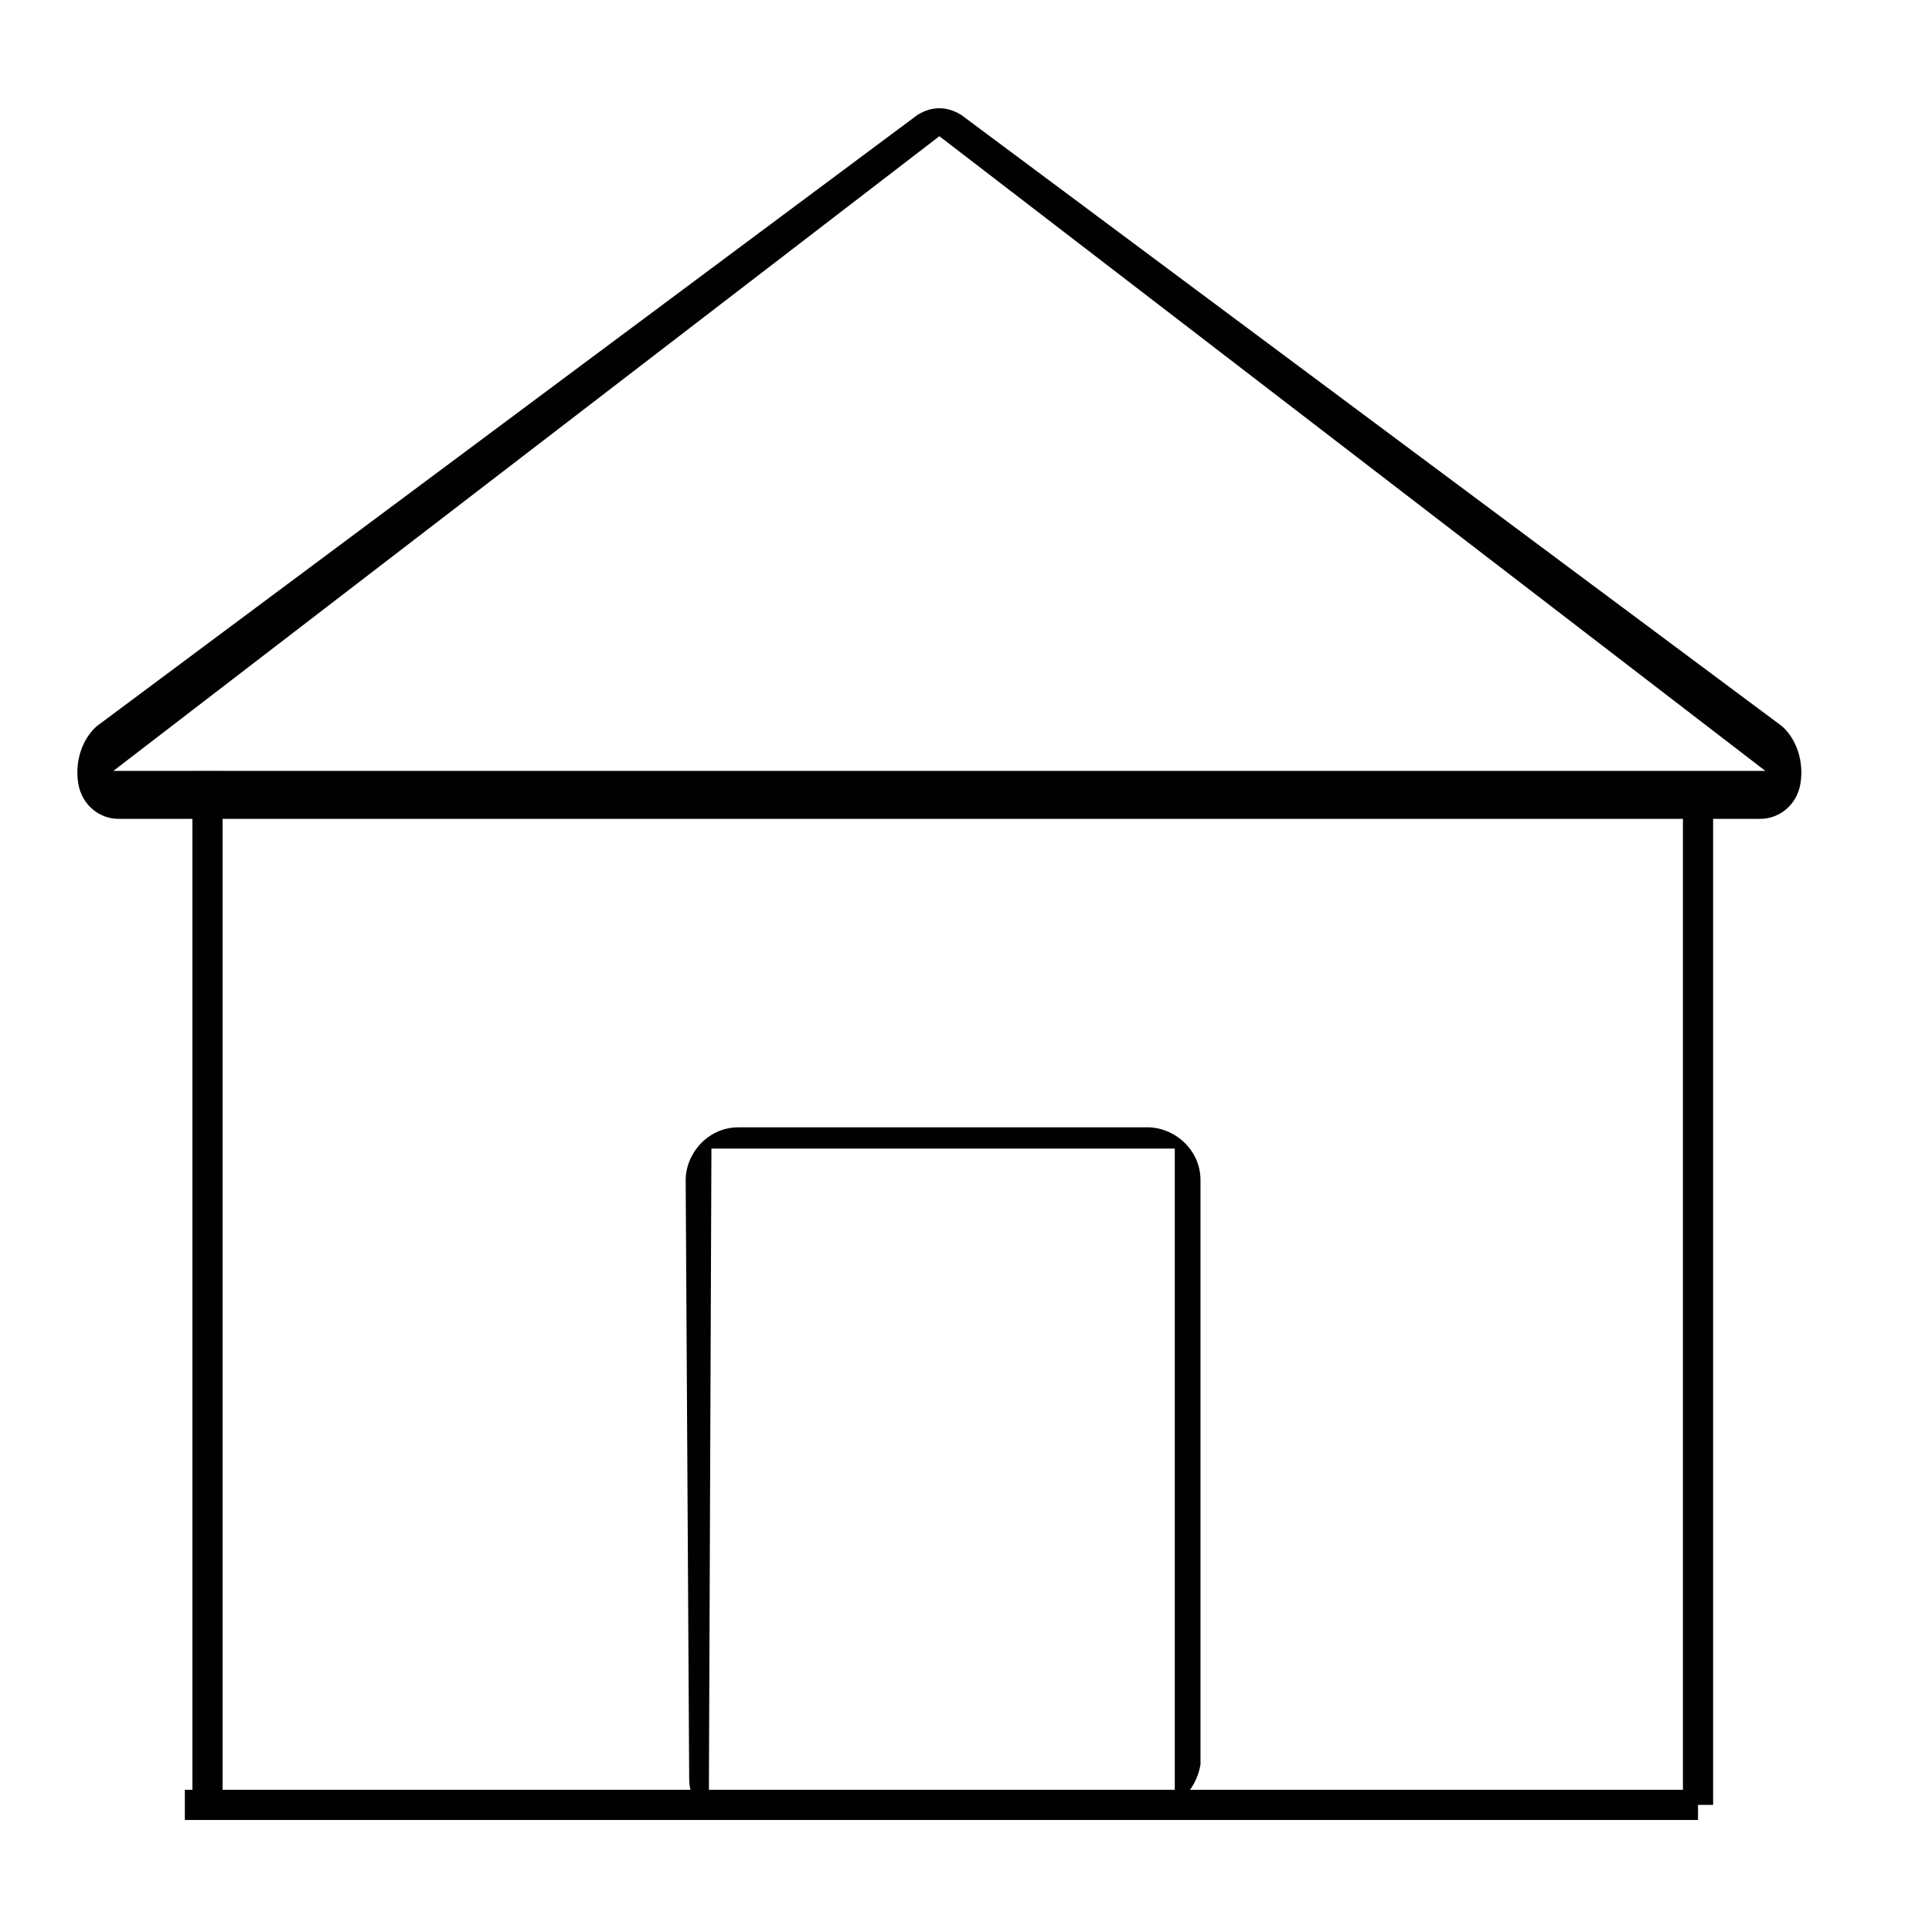<?xml version="1.0" encoding="utf-8"?>
<!-- Generator: Adobe Illustrator 16.0.0, SVG Export Plug-In . SVG Version: 6.00 Build 0)  -->
<!DOCTYPE svg PUBLIC "-//W3C//DTD SVG 1.1//EN" "http://www.w3.org/Graphics/SVG/1.1/DTD/svg11.dtd">
<svg version="1.1" id="Layer_1" xmlns="http://www.w3.org/2000/svg" xmlns:xlink="http://www.w3.org/1999/xlink" x="0px" y="0px"
	 width="64px" height="64px" viewBox="0 0 64 64" enable-background="new 0 0 64 64" xml:space="preserve">
<g id="XMLID_23244_">
	<g id="XMLID_23257_">
		<path fill="#010101" d="M58.318,27.125H3.917c-0.601,0-1.203-0.438-1.323-1.166c-0.121-0.73,0.12-1.459,0.601-1.896L30.396,3.804
			c0.48-0.292,0.963-0.292,1.443,0L59.04,24.063c0.48,0.438,0.721,1.167,0.602,1.896C59.521,26.688,58.919,27.125,58.318,27.125z
			 M3.755,25.537H58.48L31.118,4.512L3.755,25.537z"/>
	</g>
	<g id="XMLID_23247_">
		<path fill="#010101" d="M38.018,60.059H24.463c-0.874,0-1.633-0.132-1.633-1.151l-0.116-19.814c0-0.876,0.729-1.75,1.749-1.75
			h13.554c0.876,0,1.751,0.729,1.751,1.75v19.362C39.621,59.329,38.894,60.059,38.018,60.059z M23.567,59.352h15.349V38.049H23.567
			l-0.084,21.303H23.567z"/>
	</g>
	<line fill="none" stroke="#000000" stroke-miterlimit="10" x1="6.874" y1="25.546" x2="6.874" y2="60.073"/>
	<line fill="none" stroke="#000000" stroke-miterlimit="10" x1="56.249" y1="26.135" x2="56.249" y2="59.789"/>
	<line fill="none" stroke="#000000" stroke-miterlimit="10" x1="56.249" y1="59.789" x2="6.123" y2="59.789"/>
</g>
</svg>

